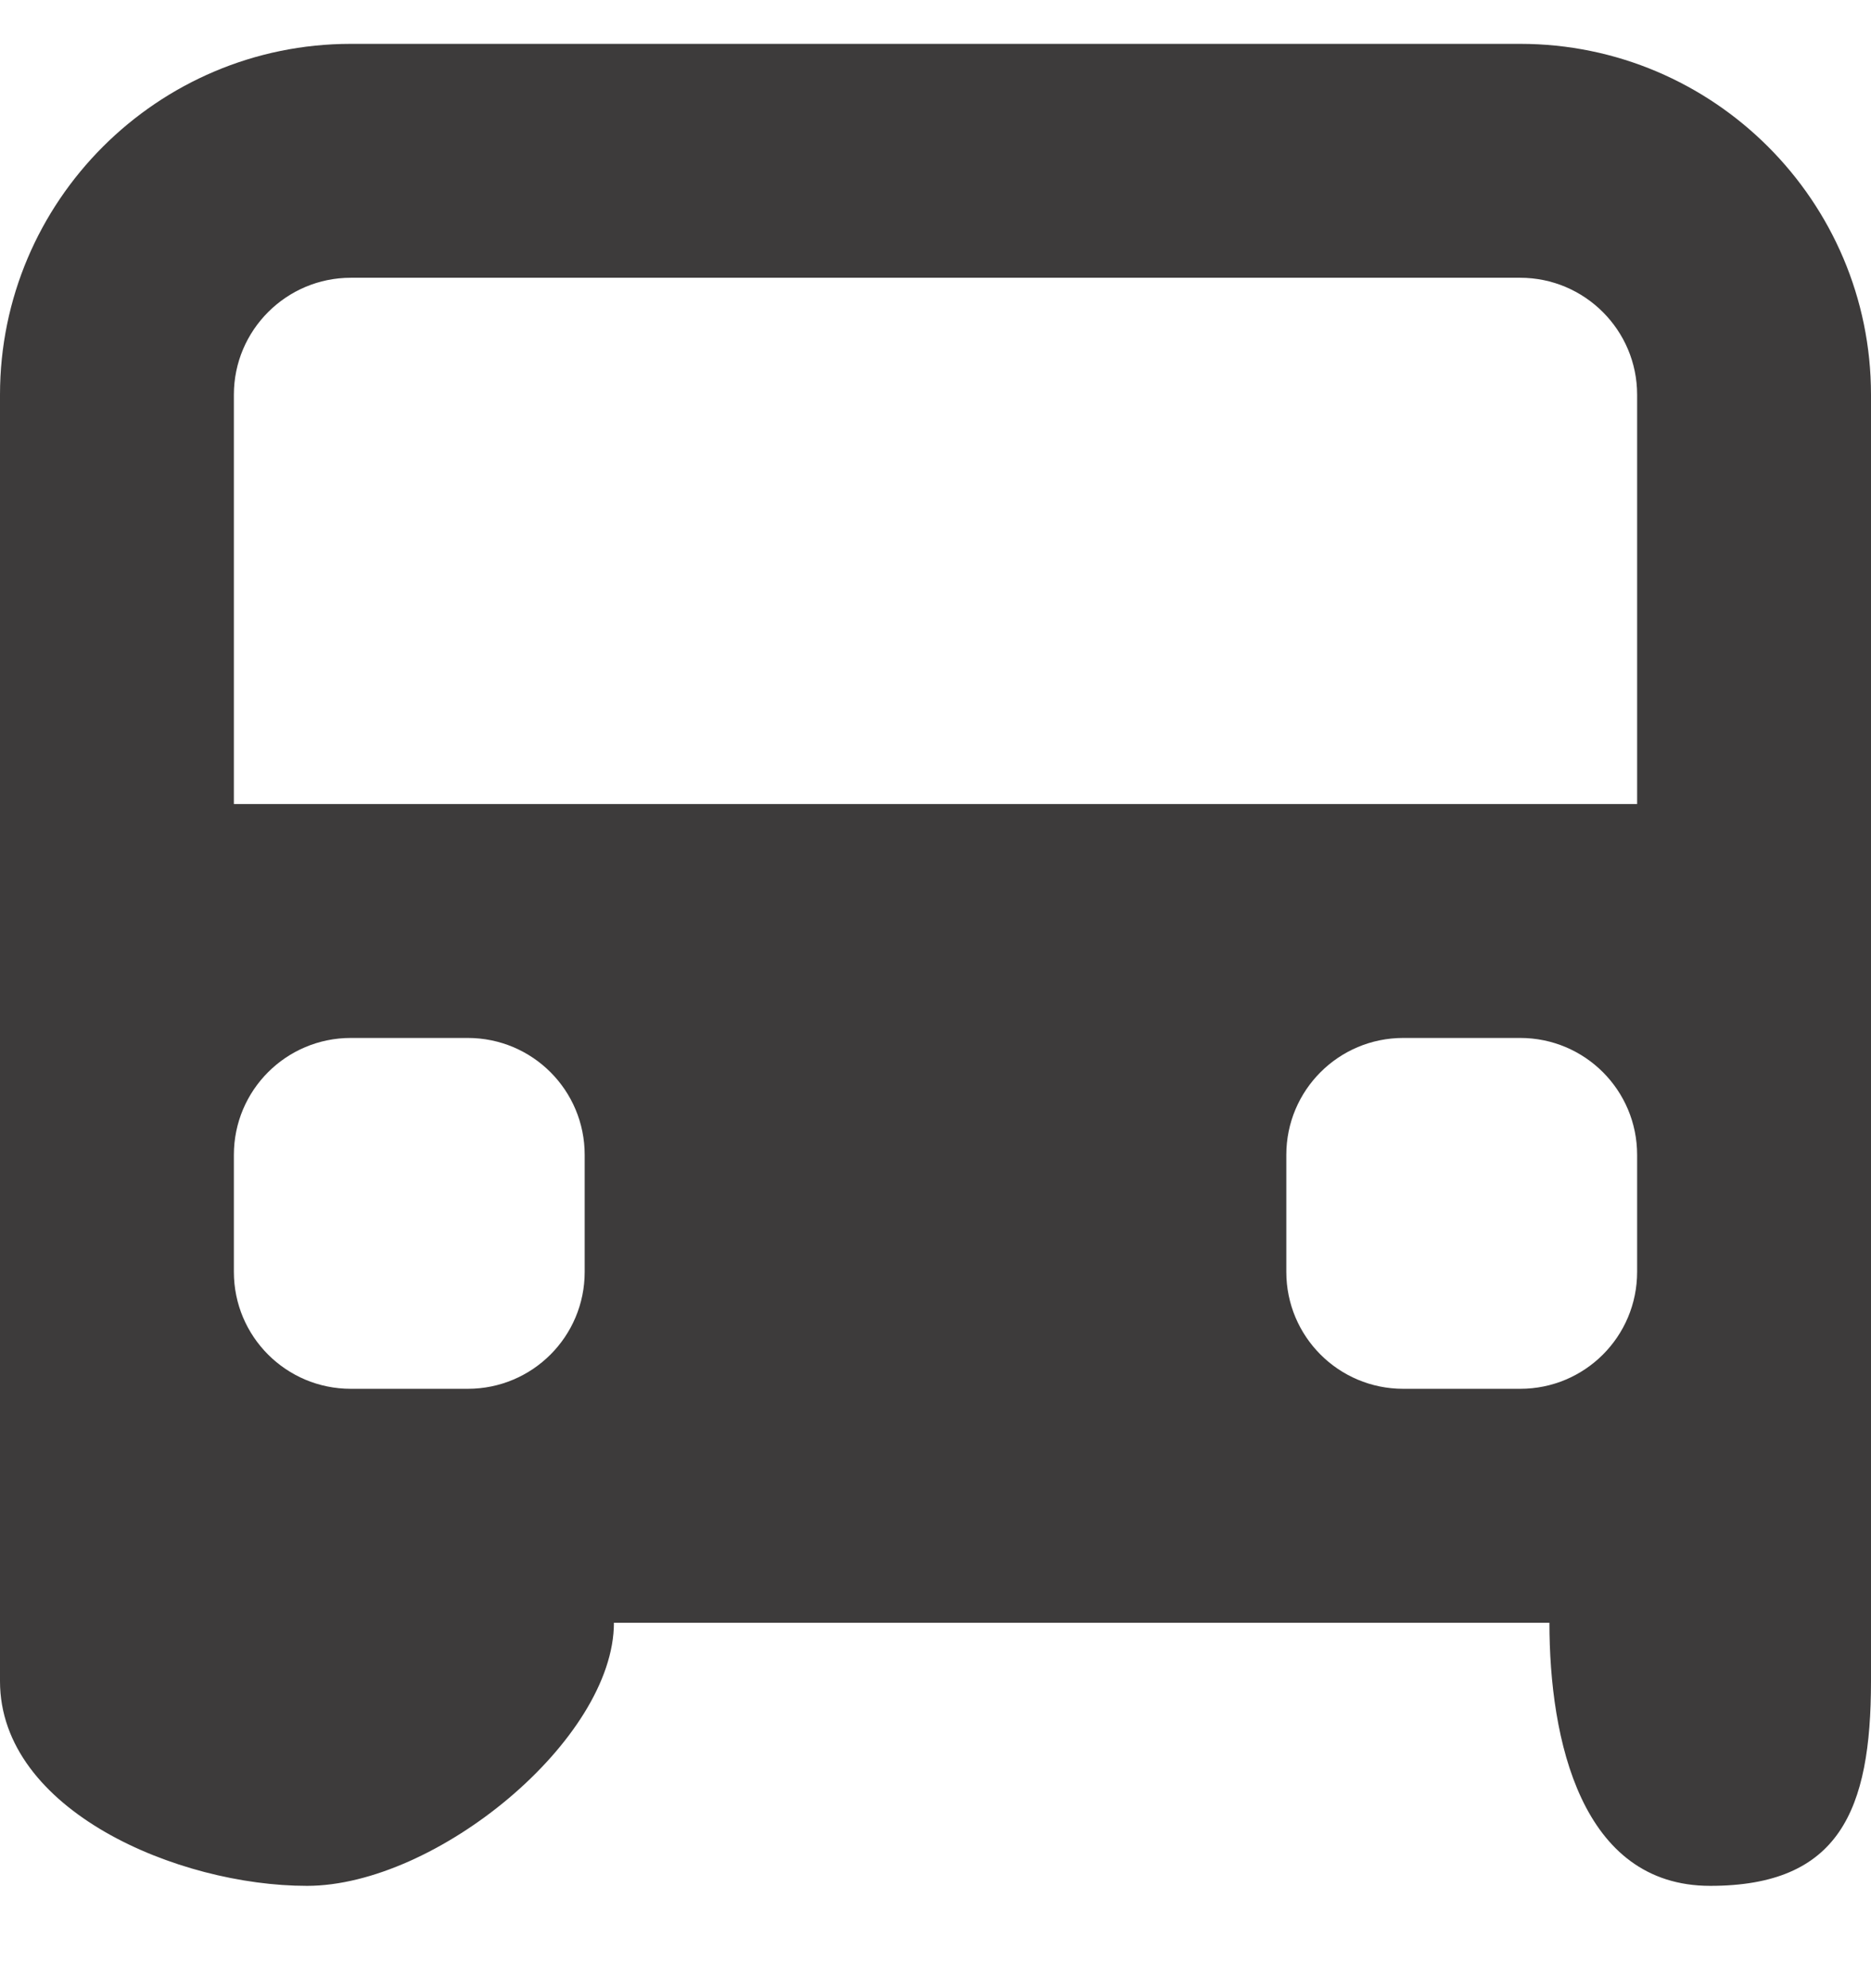 <?xml version="1.0" encoding="utf-8"?>
<!-- Generator: Adobe Illustrator 16.0.3, SVG Export Plug-In . SVG Version: 6.00 Build 0)  -->
<!DOCTYPE svg PUBLIC "-//W3C//DTD SVG 1.1//EN" "http://www.w3.org/Graphics/SVG/1.1/DTD/svg11.dtd">
<svg version="1.1" id="Layer_1" xmlns:x="http://ns.adobe.com/Extensibility/1.0/" xmlns:i="http://ns.adobe.com/AdobeIllustrator/10.0/" xmlns:graph="http://ns.adobe.com/Graphs/1.0/"
	 xmlns="http://www.w3.org/2000/svg" xmlns:xlink="http://www.w3.org/1999/xlink" x="0px" y="0px" width="16px" height="17px"
	 viewBox="0 0 16 17" enable-background="new 0 0 16 17" xml:space="preserve">
<path fill="#3D3B3B" d="M13,0.375H3c-1.654,0-3,1.346-3,3v3.5v1.5v6c0,1.105,1.521,1.75,2.625,1.75s2.625-1.25,2.625-2.25h8
	c0,1,0.271,2.25,1.375,2.25S16,15.48,16,14.375v-6v-1.5v-3.5C16,1.721,14.654,0.375,13,0.375z M5,10.875c0,0.553-0.447,1-1,1H3
	c-0.553,0-1-0.447-1-1v-1c0-0.553,0.447-1,1-1h1c0.553,0,1,0.447,1,1V10.875z M14,10.875c0,0.553-0.447,1-1,1h-1
	c-0.553,0-1-0.447-1-1v-1c0-0.553,0.447-1,1-1h1c0.553,0,1,0.447,1,1V10.875z M2,6.875v-3.5c0-0.552,0.449-1,1-1h10
	c0.551,0,1,0.448,1,1v3.5H2z"/>
</svg>
